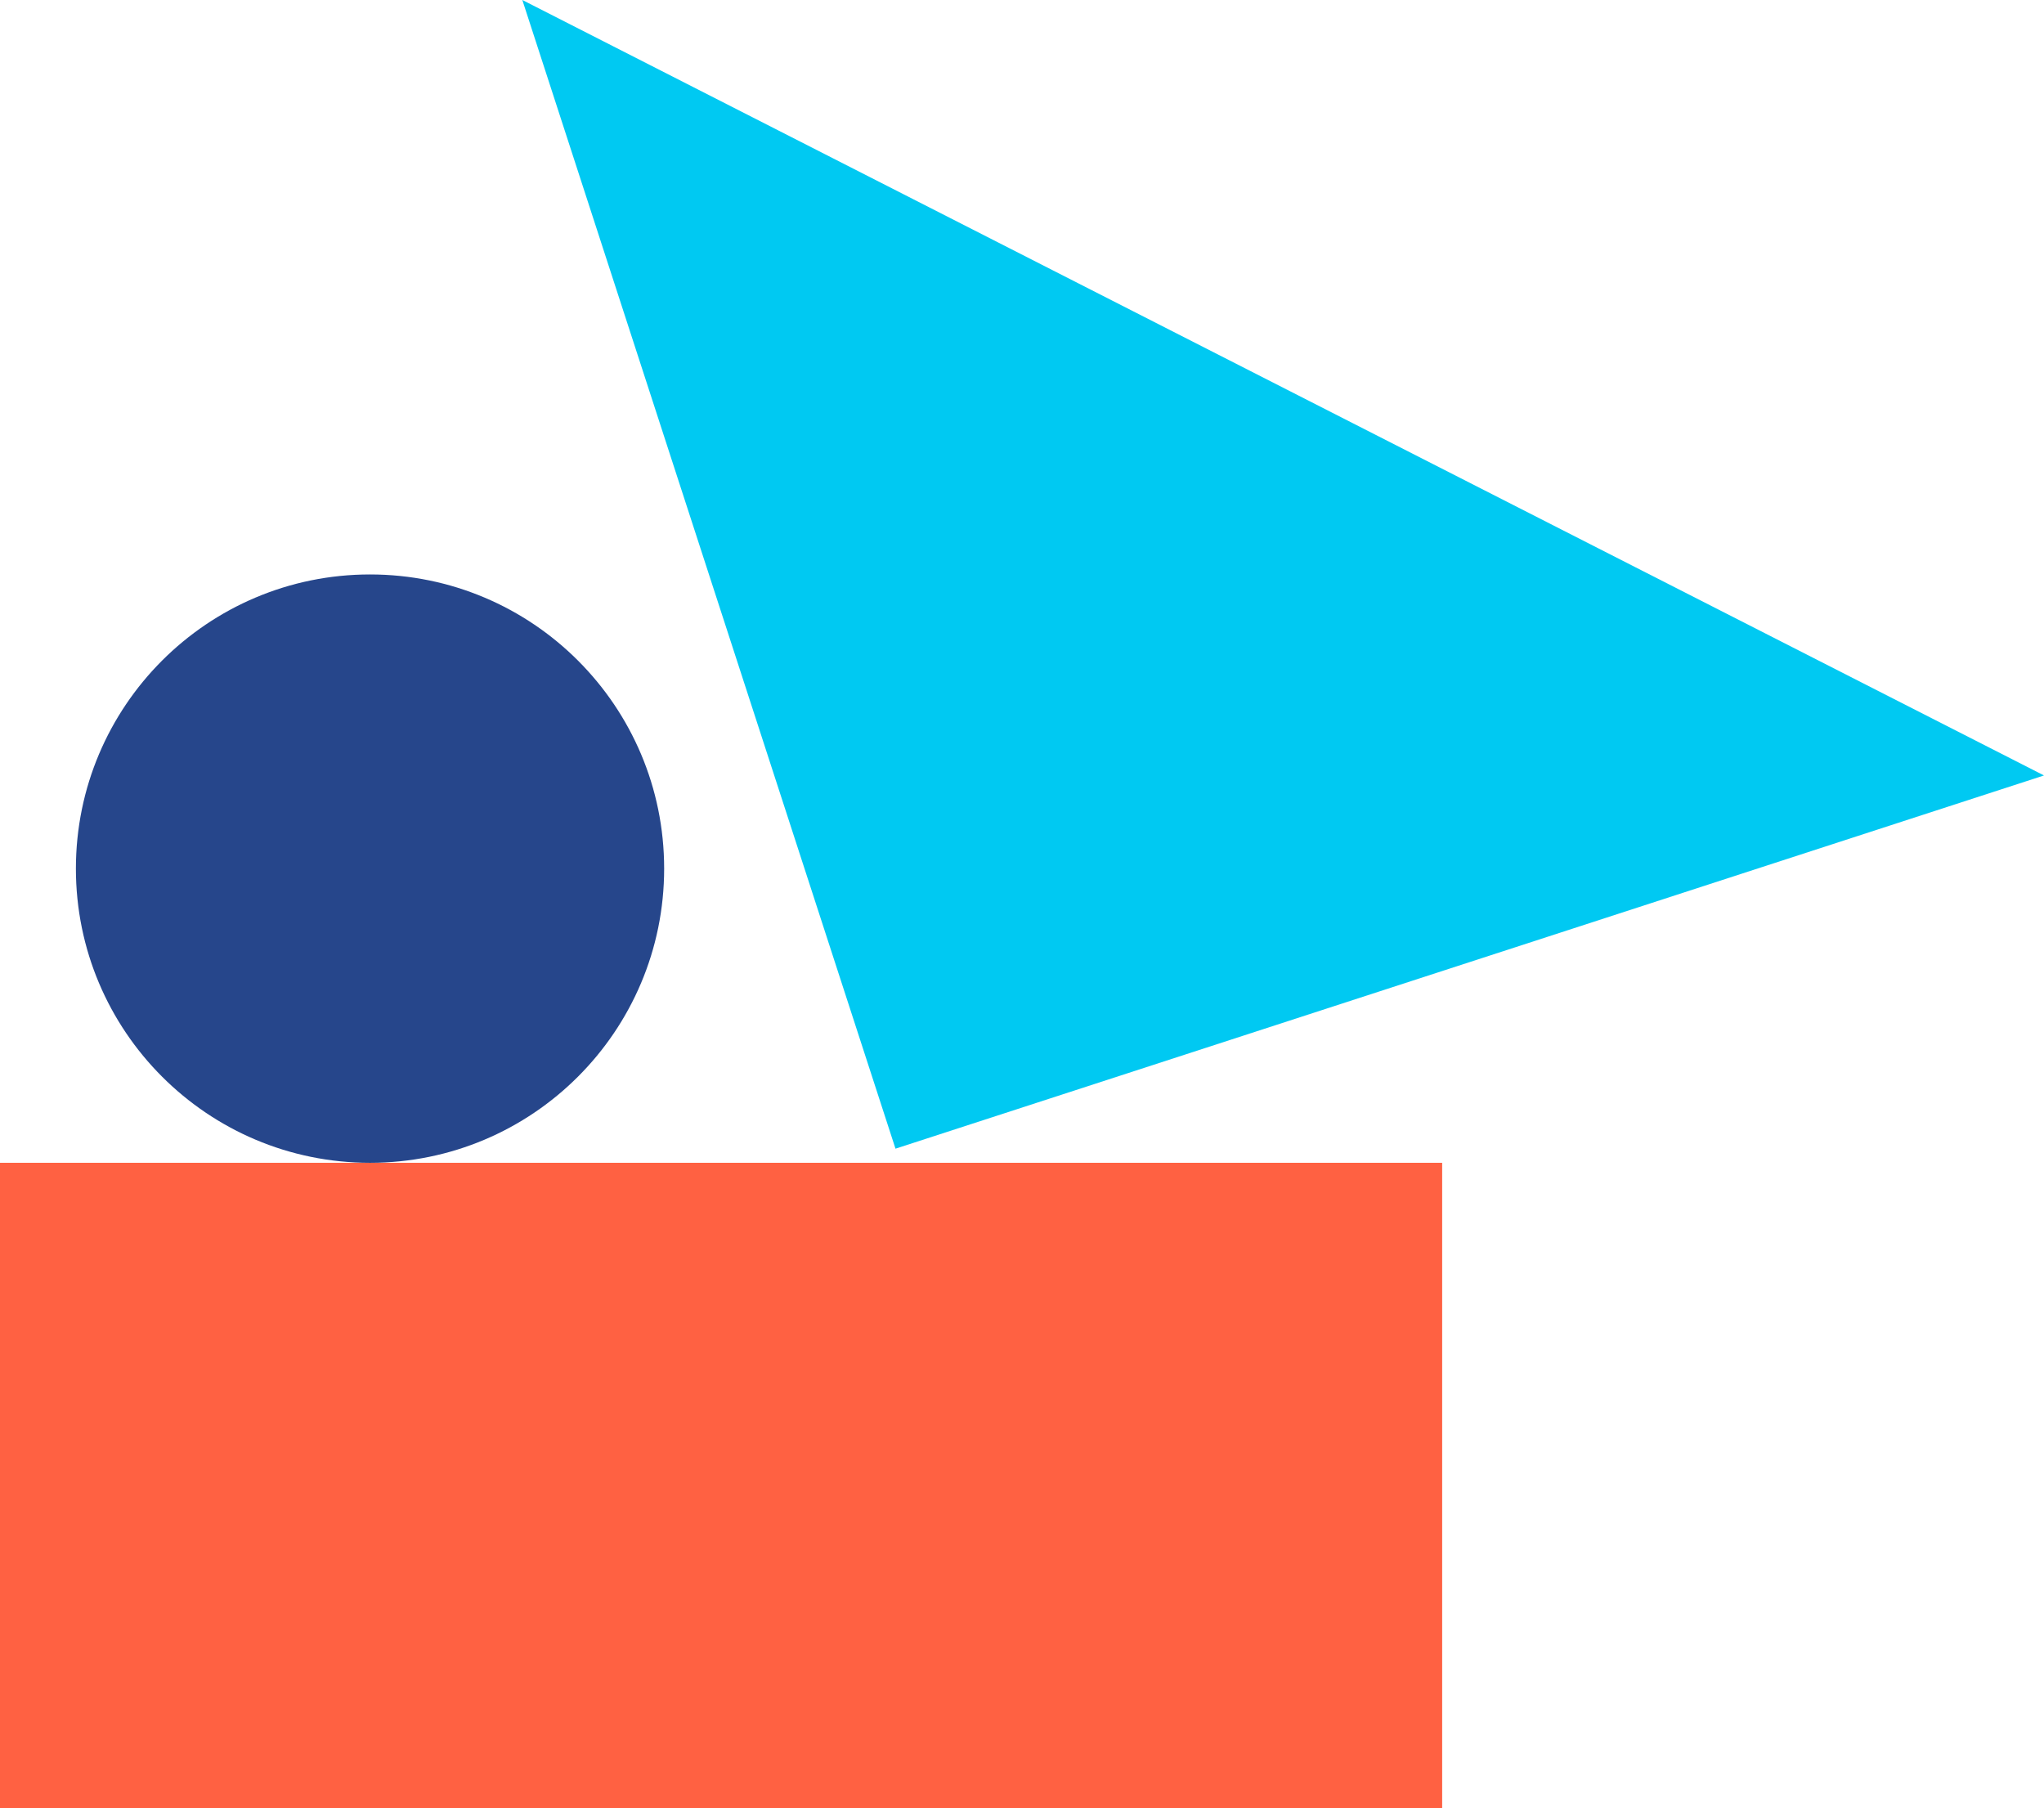 <svg xmlns="http://www.w3.org/2000/svg" width="107.716" height="95.268" viewBox="0 0 107.716 95.268"><defs><style>.a{fill:#00c9f2;}.b{fill:#ff6142;}.c{fill:#26468b;}</style></defs><g transform="translate(-133 -2141.732)"><path class="a" d="M45,0,90,45H0Z" transform="matrix(-0.891, -0.454, 0.454, -0.891, 220.286, 2222.686)"/><rect class="b" width="76" height="34" transform="translate(133 2203)"/><circle class="c" cx="15.5" cy="15.5" r="15.5" transform="translate(137 2172)"/></g></svg>